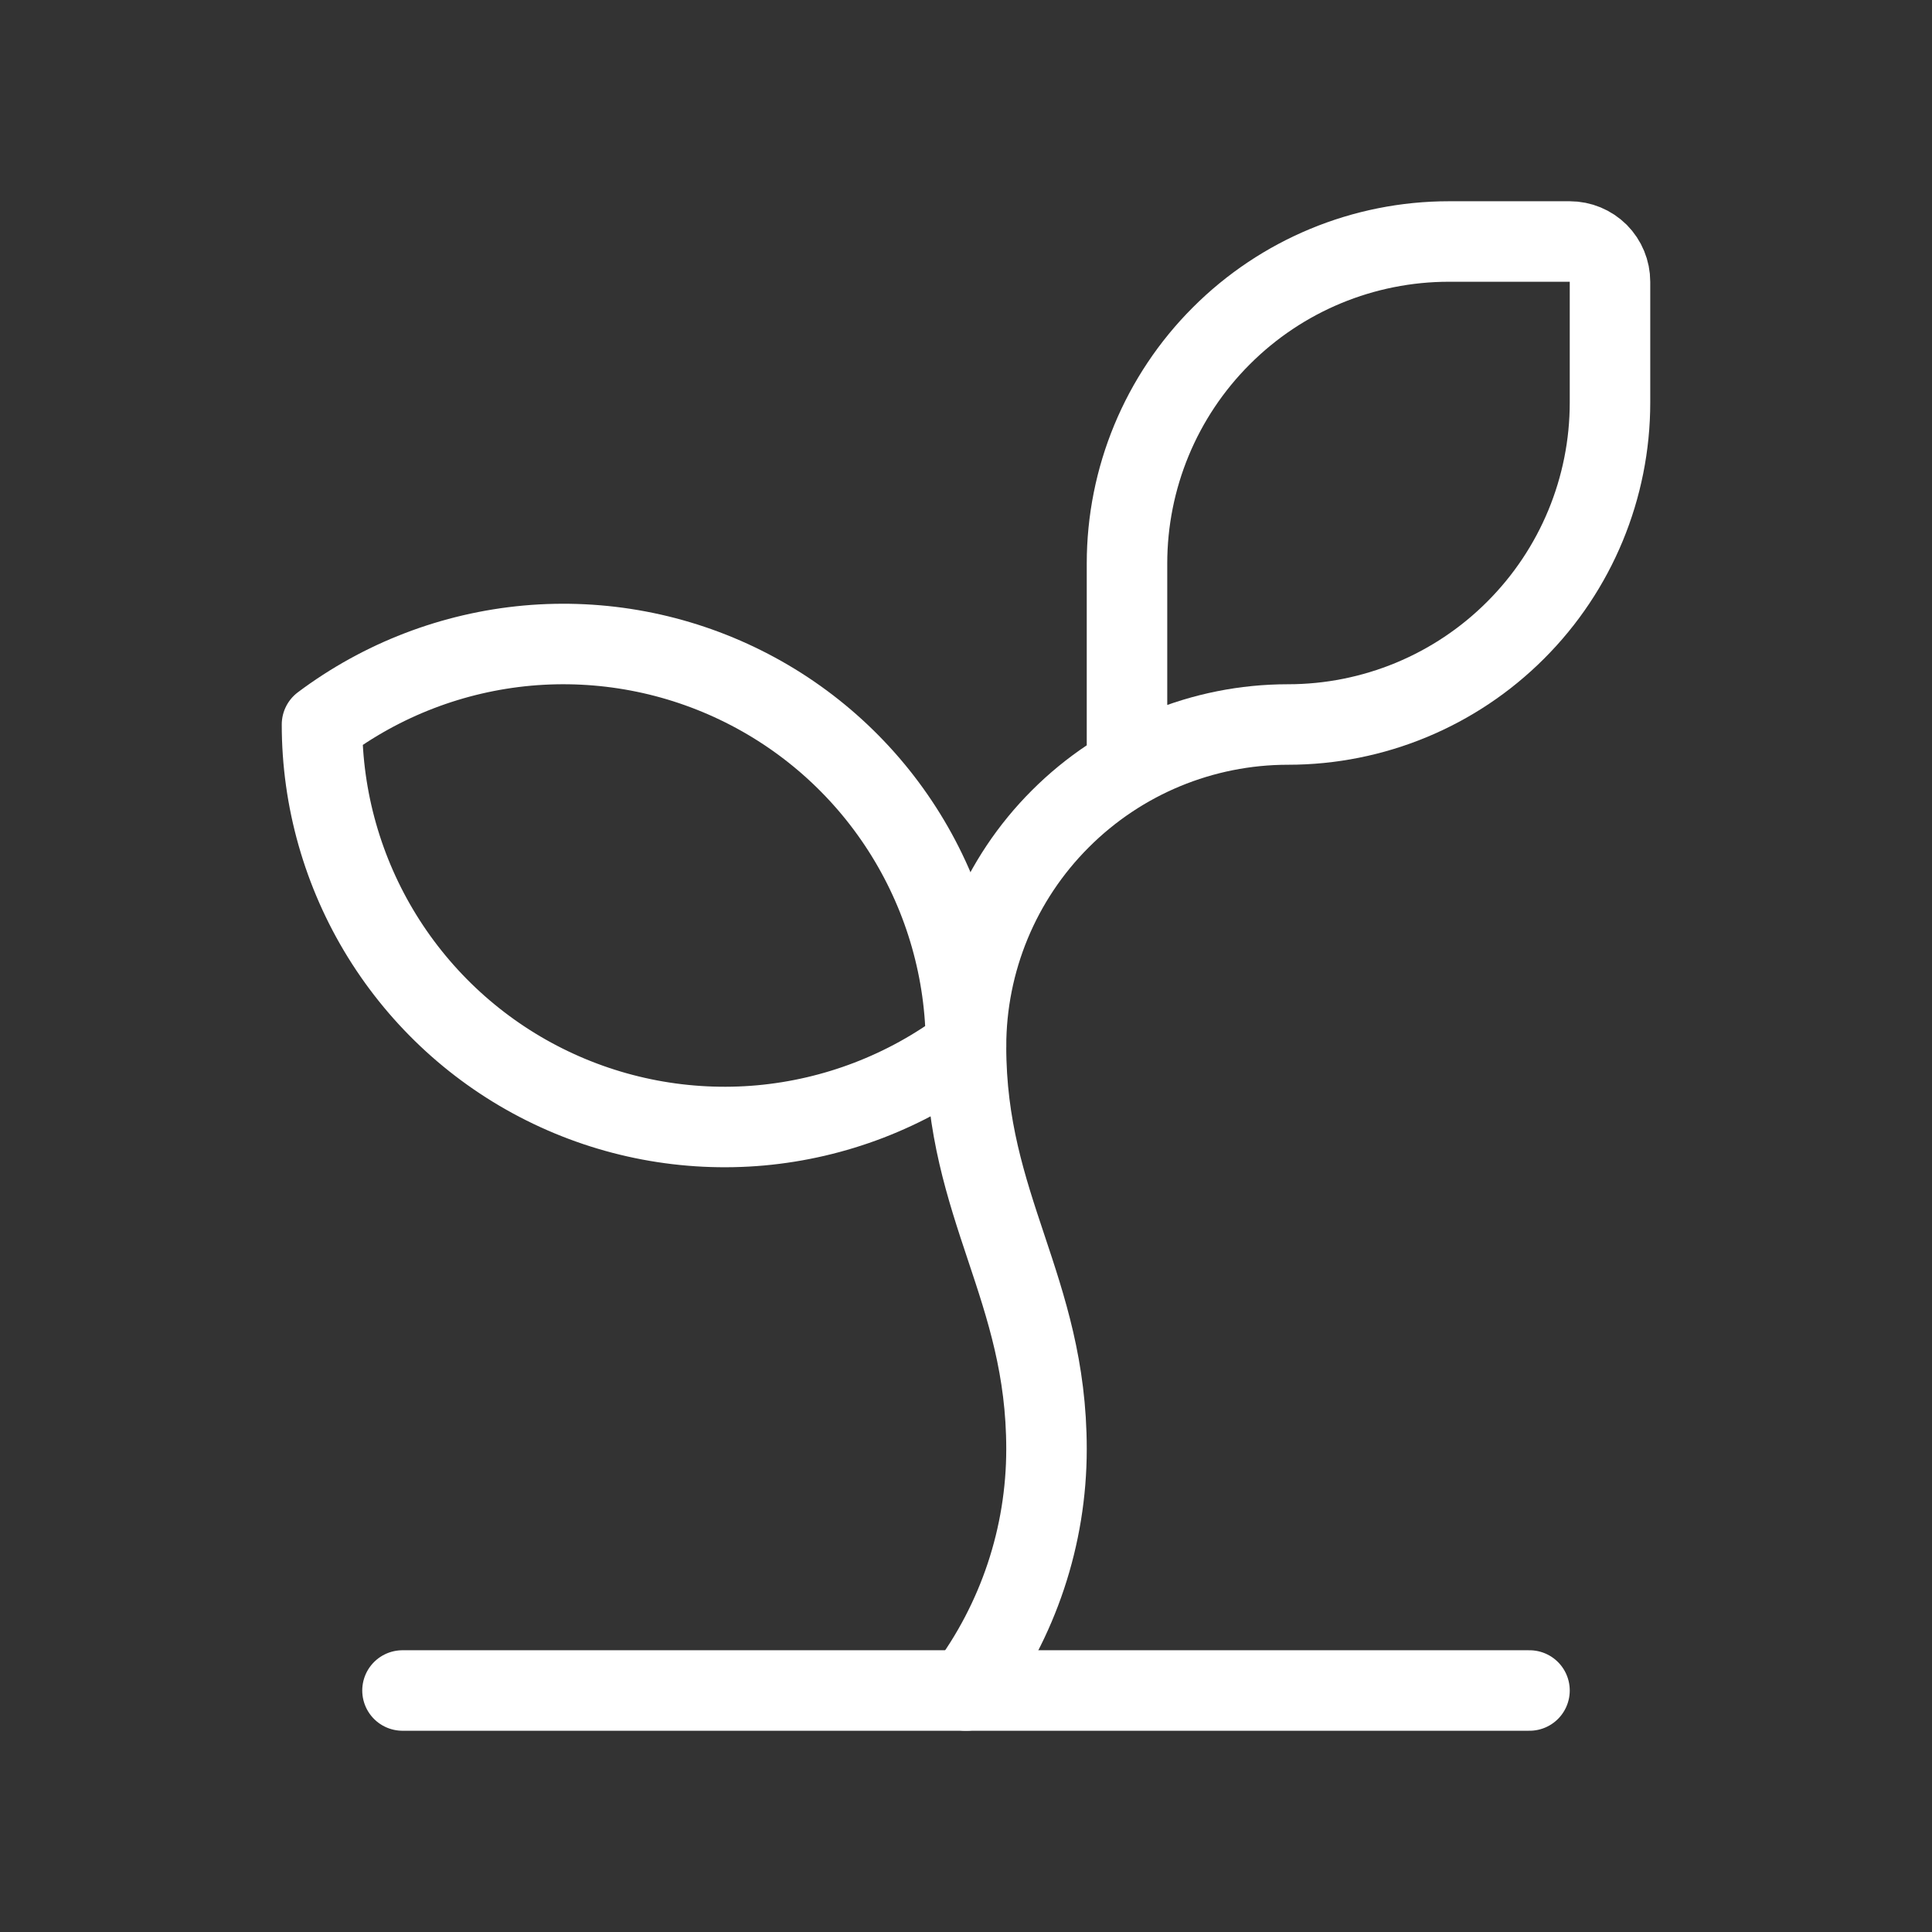 <svg width="24" height="24" viewBox="0 0 24 24" fill="none" xmlns="http://www.w3.org/2000/svg">
<rect x="0" y="0" width="24" height="24" fill="#333333" stroke="none"/>
<path d="M14 9.536V7C14 5.939 14.421 4.922 15.172 4.172C15.922 3.421 16.939 3 18 3H19.5C19.633 3 19.76 3.053 19.854 3.146C19.947 3.24 20 3.367 20 3.5V5C20 6.061 19.579 7.078 18.828 7.828C18.078 8.579 17.061 9 16 9C14.939 9 13.922 9.421 13.172 10.172C12.421 10.922 12 11.939 12 13C12 15 13 16 13 18C13 19.082 12.649 20.134 12 21" stroke="white" stroke-linecap="round" stroke-linejoin="round"/>
<path d="M4 9C4.743 8.443 5.626 8.104 6.551 8.02C7.476 7.937 8.406 8.113 9.236 8.528C10.067 8.943 10.765 9.581 11.253 10.371C11.741 11.161 12 12.071 12 13C11.257 13.557 10.374 13.896 9.449 13.98C8.524 14.063 7.594 13.887 6.764 13.472C5.933 13.057 5.235 12.418 4.747 11.629C4.259 10.839 4 9.929 4 9Z" stroke="white" stroke-linecap="round" stroke-linejoin="round"/>
<path d="M5 21H19" stroke="white" stroke-linecap="round" stroke-linejoin="round"/>
</svg>
